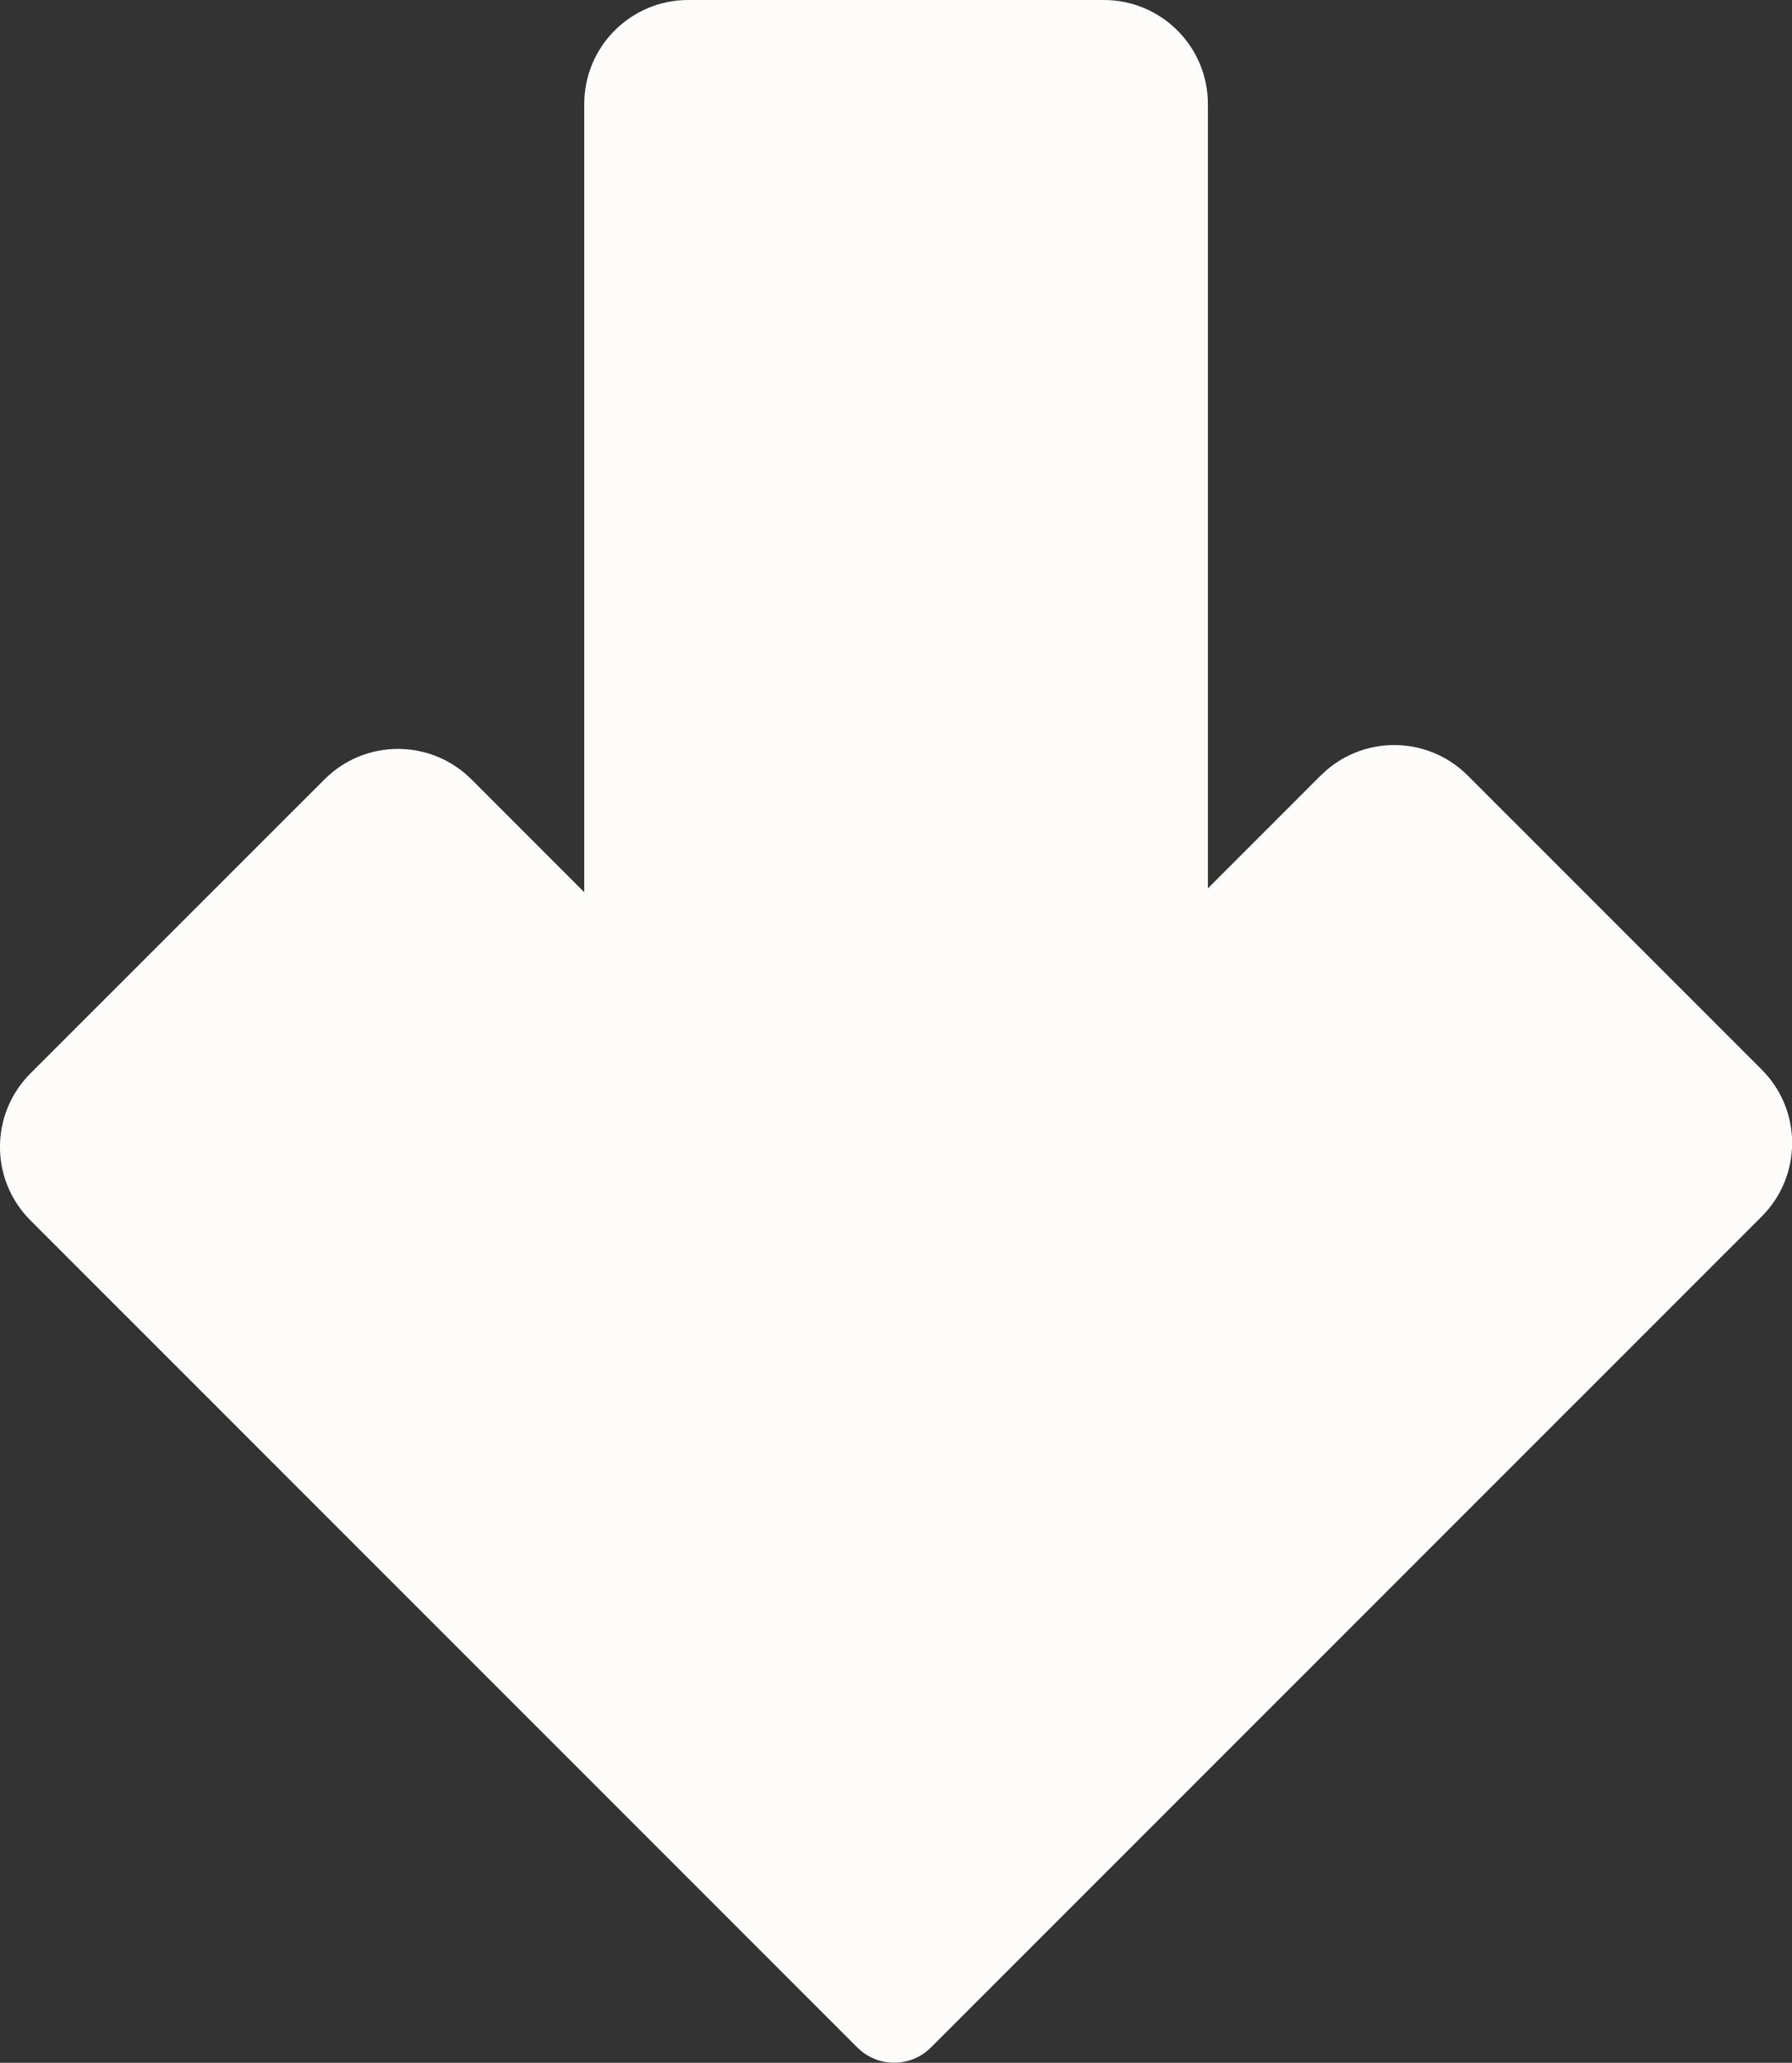 <svg width="73" height="84" viewBox="0 0 73 84" fill="none" xmlns="http://www.w3.org/2000/svg">
<rect x="0" y="0" width="73" height="84" fill="#333333" stroke="none"/>
<g clip-path="url(#clip0_39_581)">
<path d="M53.798 31.581L49.205 36.175V4.233C49.205 1.897 47.308 0 44.97 0H28.034C25.697 0 23.8 1.897 23.8 4.233V36.331L19.206 31.738C17.55 30.083 14.87 30.083 13.219 31.738L1.241 43.71C-0.415 45.366 -0.415 48.045 1.241 49.696L18.461 66.914L34.927 83.378C35.753 84.203 37.095 84.203 37.921 83.378L54.387 66.914L71.764 49.54C73.419 47.885 73.419 45.205 71.764 43.554L59.79 31.581C58.134 29.926 55.454 29.926 53.803 31.581H53.798Z" fill="#FEFCFB"/>
</g>
<defs>
<clipPath id="clip0_39_581">
<rect width="73" height="84" fill="white"/>
</clipPath>
</defs>
</svg>
